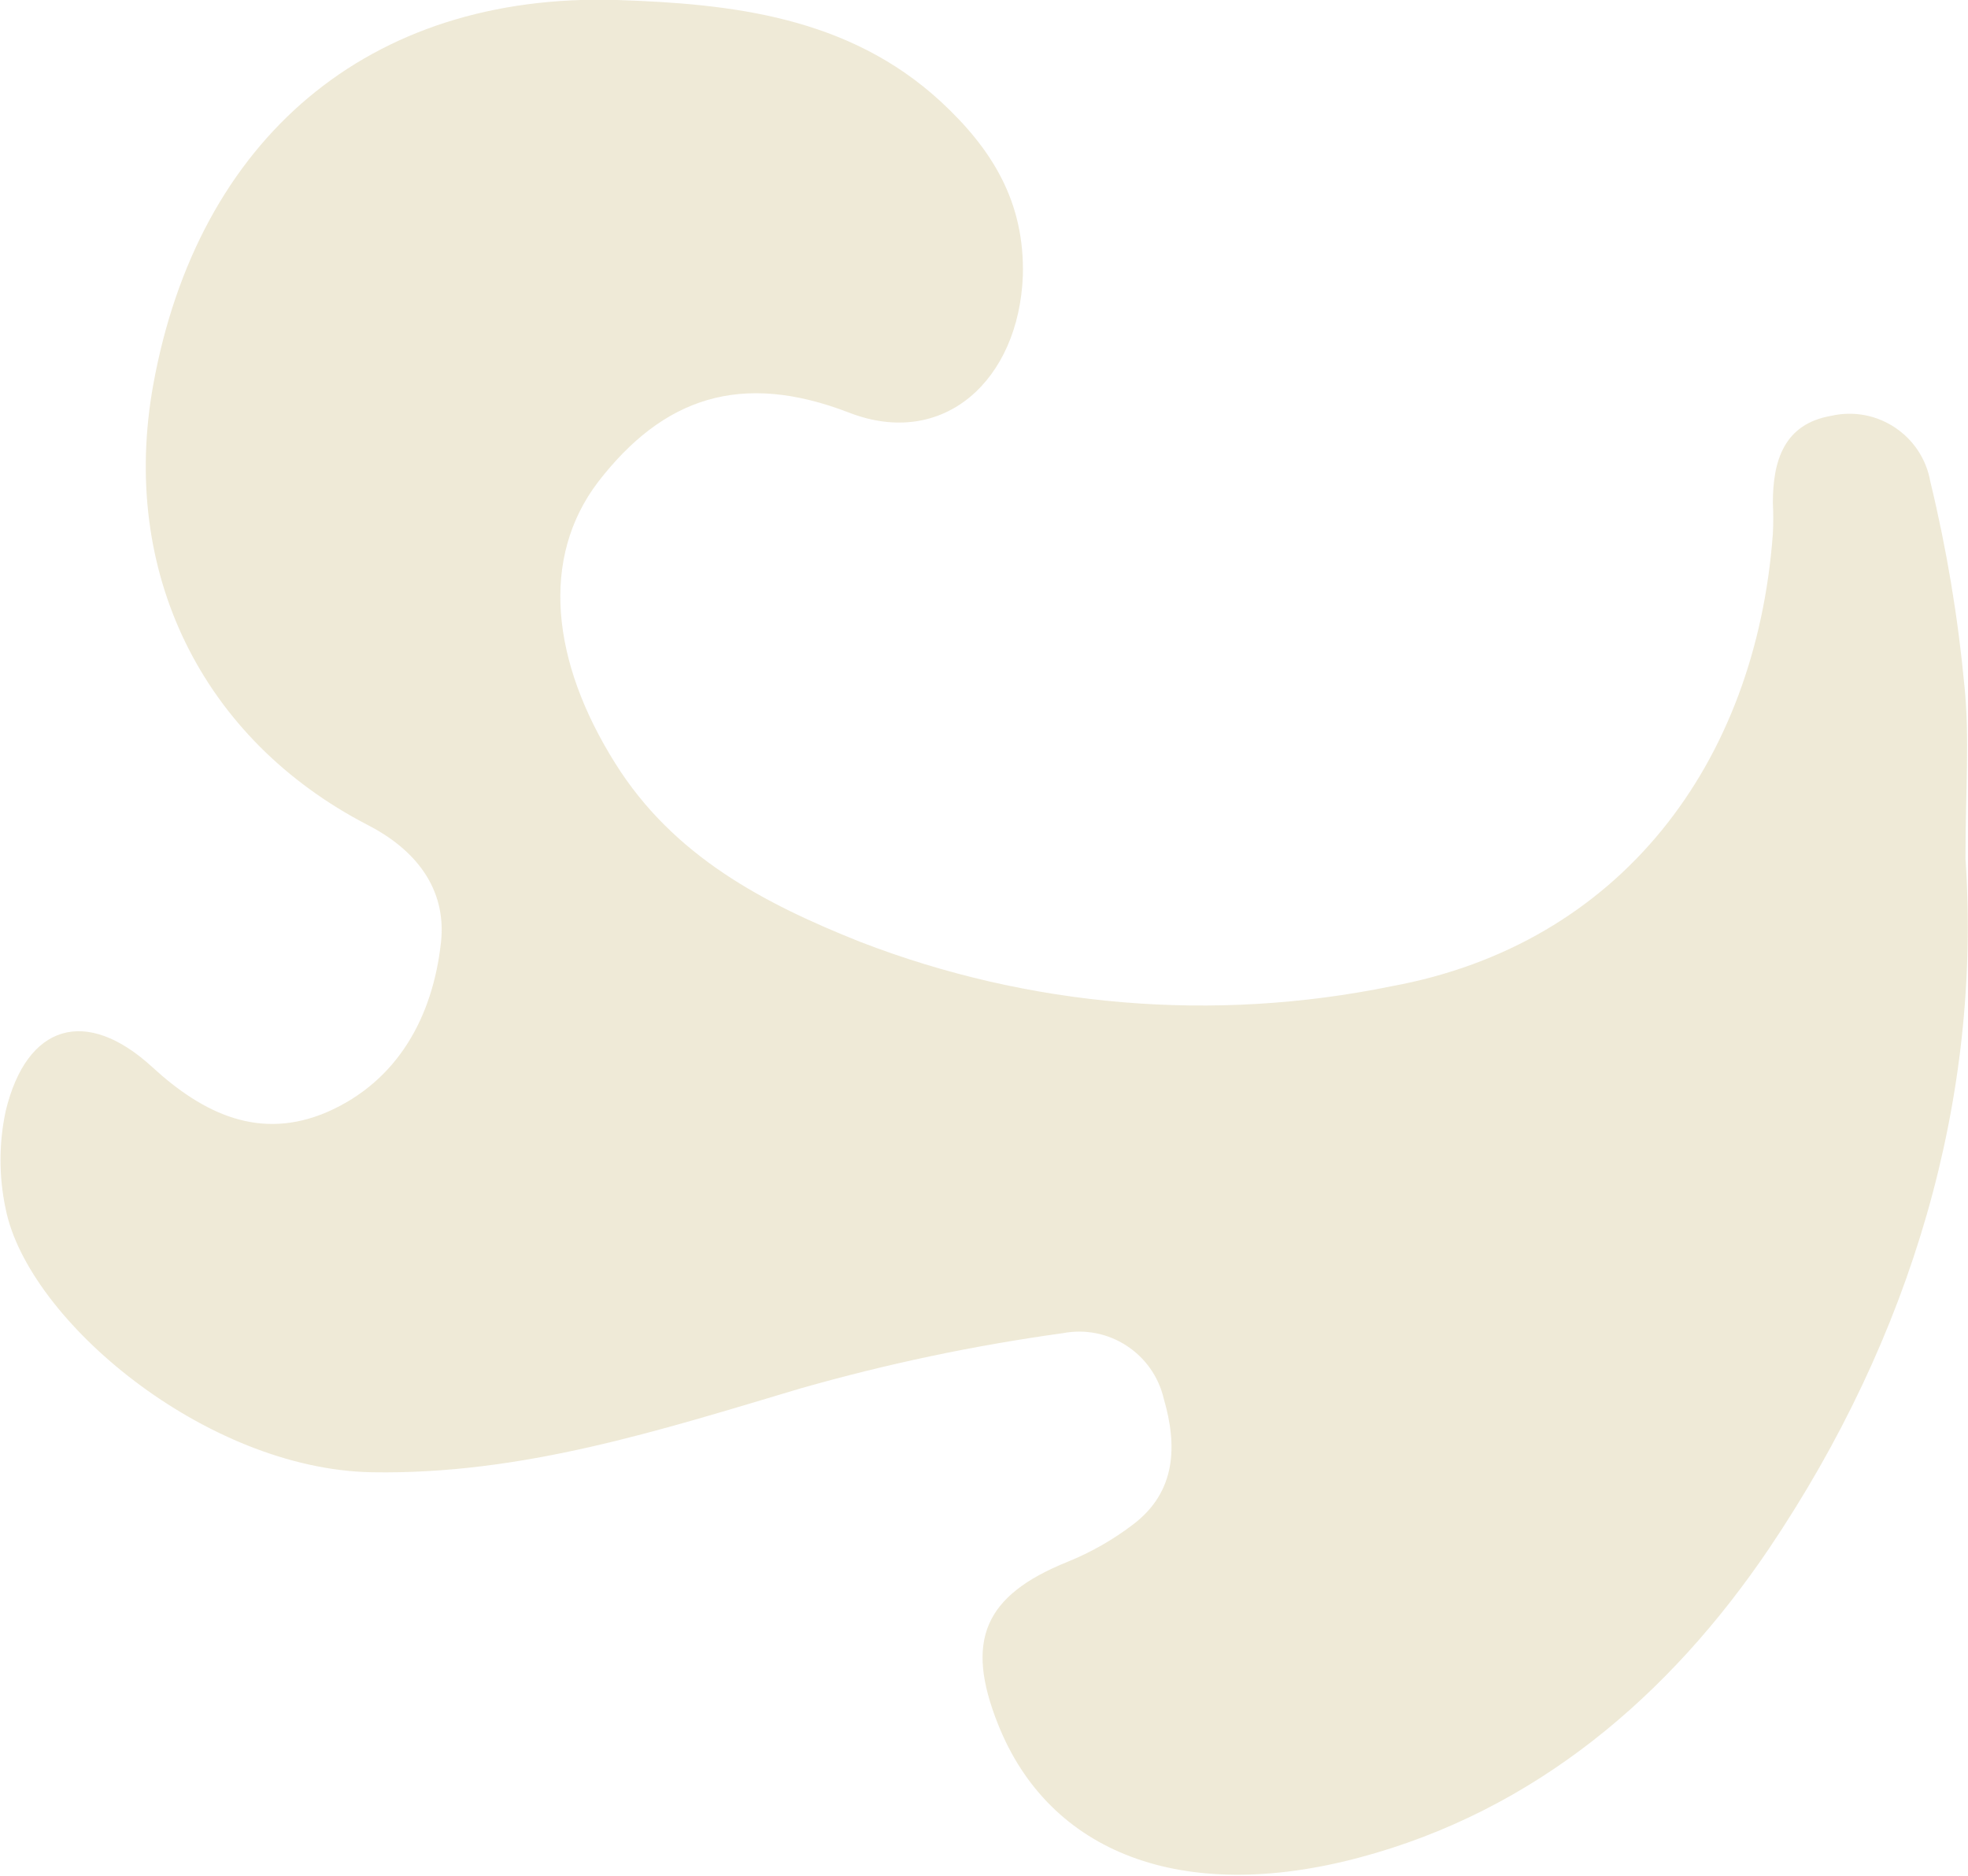 <?xml version="1.0" encoding="UTF-8"?> <svg xmlns="http://www.w3.org/2000/svg" viewBox="0 0 445.00 424.17" data-guides="{&quot;vertical&quot;:[],&quot;horizontal&quot;:[]}"><path fill="#c2b065" stroke="none" fill-opacity="0.26" stroke-width="1" stroke-opacity="1" class="cls-1" id="tSvgf32d1b02f2" title="Path 1" d="M444.435 194.114C448.08 248.466 432.314 302.155 400.025 350.116C377.631 383.257 347.235 409.439 307.229 420.044C267.223 430.649 237.253 418.908 225.701 389.933C218.126 370.995 222.482 360.768 241.372 353.146C246.684 350.997 251.683 348.147 256.238 344.671C266.086 337.19 266.181 326.68 263.151 316.264C260.748 305.983 250.649 299.438 240.283 301.445C220.241 304.22 200.418 308.397 180.96 313.944C149.192 323.413 117.991 333.498 83.998 332.882C46.501 332.172 6.352 298.557 1.286 273.37C-0.276 266.066 -0.276 258.515 1.286 251.212C6.021 231.517 19.467 227.54 34.428 241.27C46.027 251.922 58.81 257.935 73.961 251.449C89.963 244.442 97.87 229.907 99.716 213.052C101.042 200.79 93.798 192.031 83.24 186.586C45.601 167.128 26.994 129.252 34.664 86.925C44.749 31.484 83.24 -1.704 139.533 0C165.289 0.852 191.849 3.693 212.776 23.01C224.423 33.804 231.714 45.735 231.288 62.306C230.388 85.978 213.344 101.555 192.039 93.317C167.514 83.848 149.949 89.908 135.225 108.988C122.158 126.174 124.62 149.515 139.107 172.572C152.269 193.641 172.864 204.341 194.501 212.957C232.765 227.749 274.474 231.233 314.662 222.995C366.221 213.526 397.042 172.809 400.877 120.682C400.995 118.348 400.995 116.009 400.877 113.675C400.877 104.206 403.387 95.874 414.039 94.027C424.396 91.643 434.637 98.426 436.481 108.893C440.167 124.105 442.746 139.565 444.198 155.149C445.382 166.749 444.435 178.49 444.435 194.114Z"></path><defs></defs></svg> 